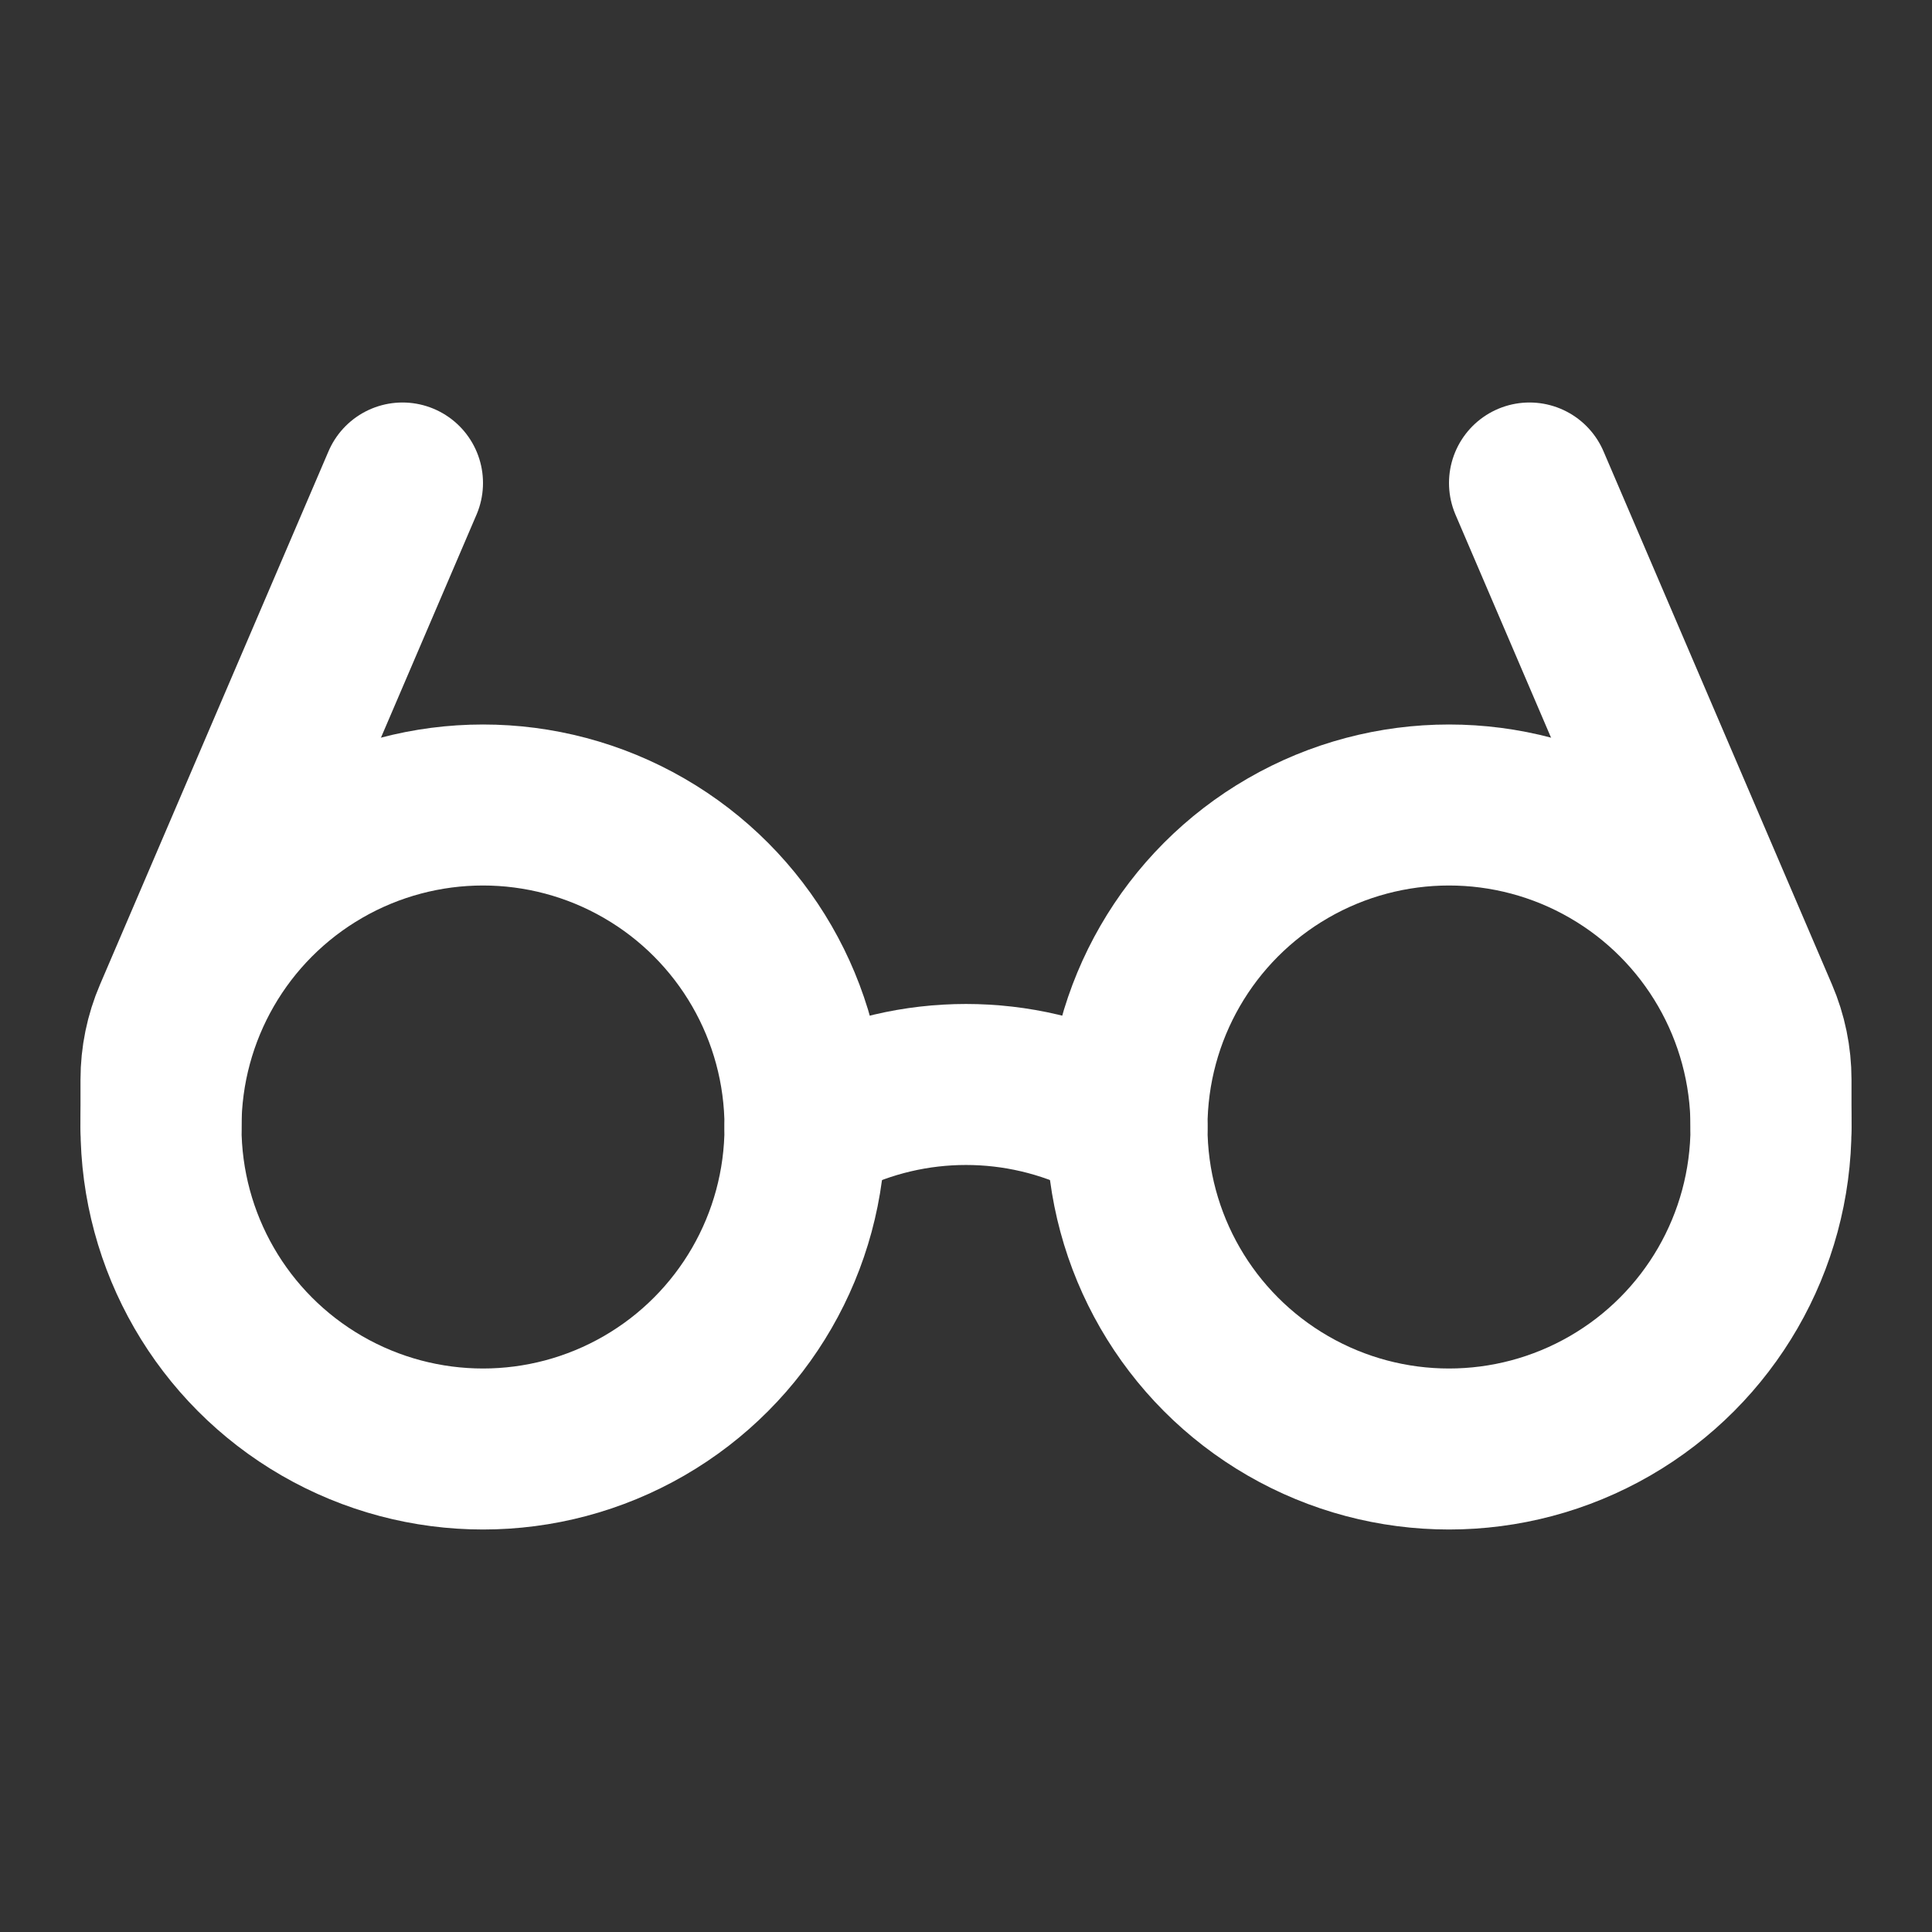<!DOCTYPE svg PUBLIC "-//W3C//DTD SVG 1.1//EN" "http://www.w3.org/Graphics/SVG/1.1/DTD/svg11.dtd">
<!-- Uploaded to: SVG Repo, www.svgrepo.com, Transformed by: SVG Repo Mixer Tools -->
<svg width="800px" height="800px" viewBox="0 0 24 24" fill="none" xmlns="http://www.w3.org/2000/svg" stroke="#000000">
<rect x="0" y="0" width="24" height="24" fill="#333333" stroke="none"/>
<g id="SVGRepo_bgCarrier" stroke-width="0"/>
<g id="SVGRepo_tracerCarrier" stroke-linecap="round" stroke-linejoin="round"/>
<g id="SVGRepo_iconCarrier"> <circle cx="6" cy="14" r="4" stroke="#ffffff" stroke-width="2" stroke-linecap="round" stroke-linejoin="round"/> <circle cx="18" cy="14" r="4" stroke="#ffffff" stroke-width="2" stroke-linecap="round" stroke-linejoin="round"/> <path d="M10 14L10.211 13.894C11.337 13.331 12.663 13.331 13.789 13.894L14 14" stroke="#ffffff" stroke-width="2" stroke-linecap="round" stroke-linejoin="round"/> <path d="M19 6L21.838 12.623C21.945 12.872 22 13.14 22 13.411V14" stroke="#ffffff" stroke-width="2" stroke-linecap="round" stroke-linejoin="round"/> <path d="M5 6L2.162 12.623C2.055 12.872 2 13.14 2 13.411V14" stroke="#ffffff" stroke-width="2" stroke-linecap="round" stroke-linejoin="round"/> </g>
</svg>